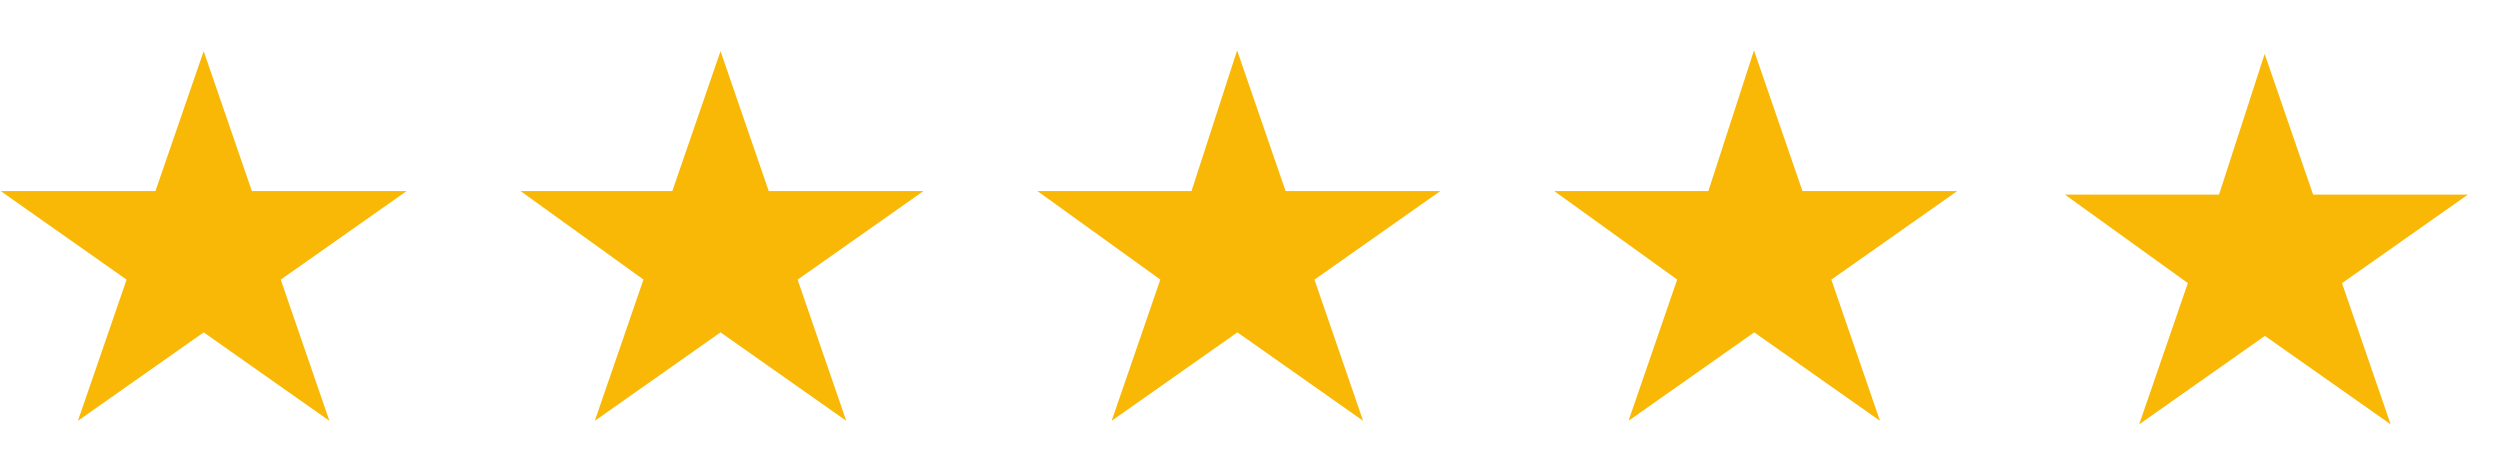 <svg width="105" height="20" viewBox="0 0 105 20" fill="none" xmlns="http://www.w3.org/2000/svg">
<path fill-rule="evenodd" clip-rule="evenodd" d="M10.311 8.4H15.893L11.345 11.6L13.102 16.7L8.554 13.5L4.005 16.7L5.763 11.6L1.214 8.4H6.796L8.554 3.3L10.311 8.4Z" fill="#F8B805" stroke="#F8B805" stroke-width="0.75" stroke-miterlimit="10"/>
<path fill-rule="evenodd" clip-rule="evenodd" d="M32.019 8.4H37.601L33.053 11.6L34.81 16.7L30.262 13.5L25.714 16.7L27.471 11.6L23.026 8.4H28.505L30.262 3.3L32.019 8.4Z" fill="#F8B805" stroke="#F8B805" stroke-width="0.75" stroke-miterlimit="10"/>
<path fill-rule="evenodd" clip-rule="evenodd" d="M53.727 8.4H59.309L54.761 11.6L56.518 16.7L51.97 13.5L47.422 16.7L49.179 11.6L44.734 8.4H50.316L51.97 3.3L53.727 8.4Z" fill="#F8B805" stroke="#F8B805" stroke-width="0.75" stroke-miterlimit="10"/>
<path fill-rule="evenodd" clip-rule="evenodd" d="M75.436 8.4H81.018L76.469 11.6L78.227 16.7L73.678 13.5L69.13 16.7L70.887 11.6L66.442 8.4H72.024L73.678 3.3L75.436 8.4Z" fill="#F8B805" stroke="#F8B805" stroke-width="0.75" stroke-miterlimit="10"/>
<path fill-rule="evenodd" clip-rule="evenodd" d="M96.883 8.548H102.466L97.917 11.748L99.675 16.848L95.126 13.648L90.578 16.848L92.335 11.748L87.89 8.548H93.472L95.126 3.448L96.883 8.548Z" fill="#F8B805" stroke="#F8B805" stroke-width="0.75" stroke-miterlimit="10"/>
</svg>
